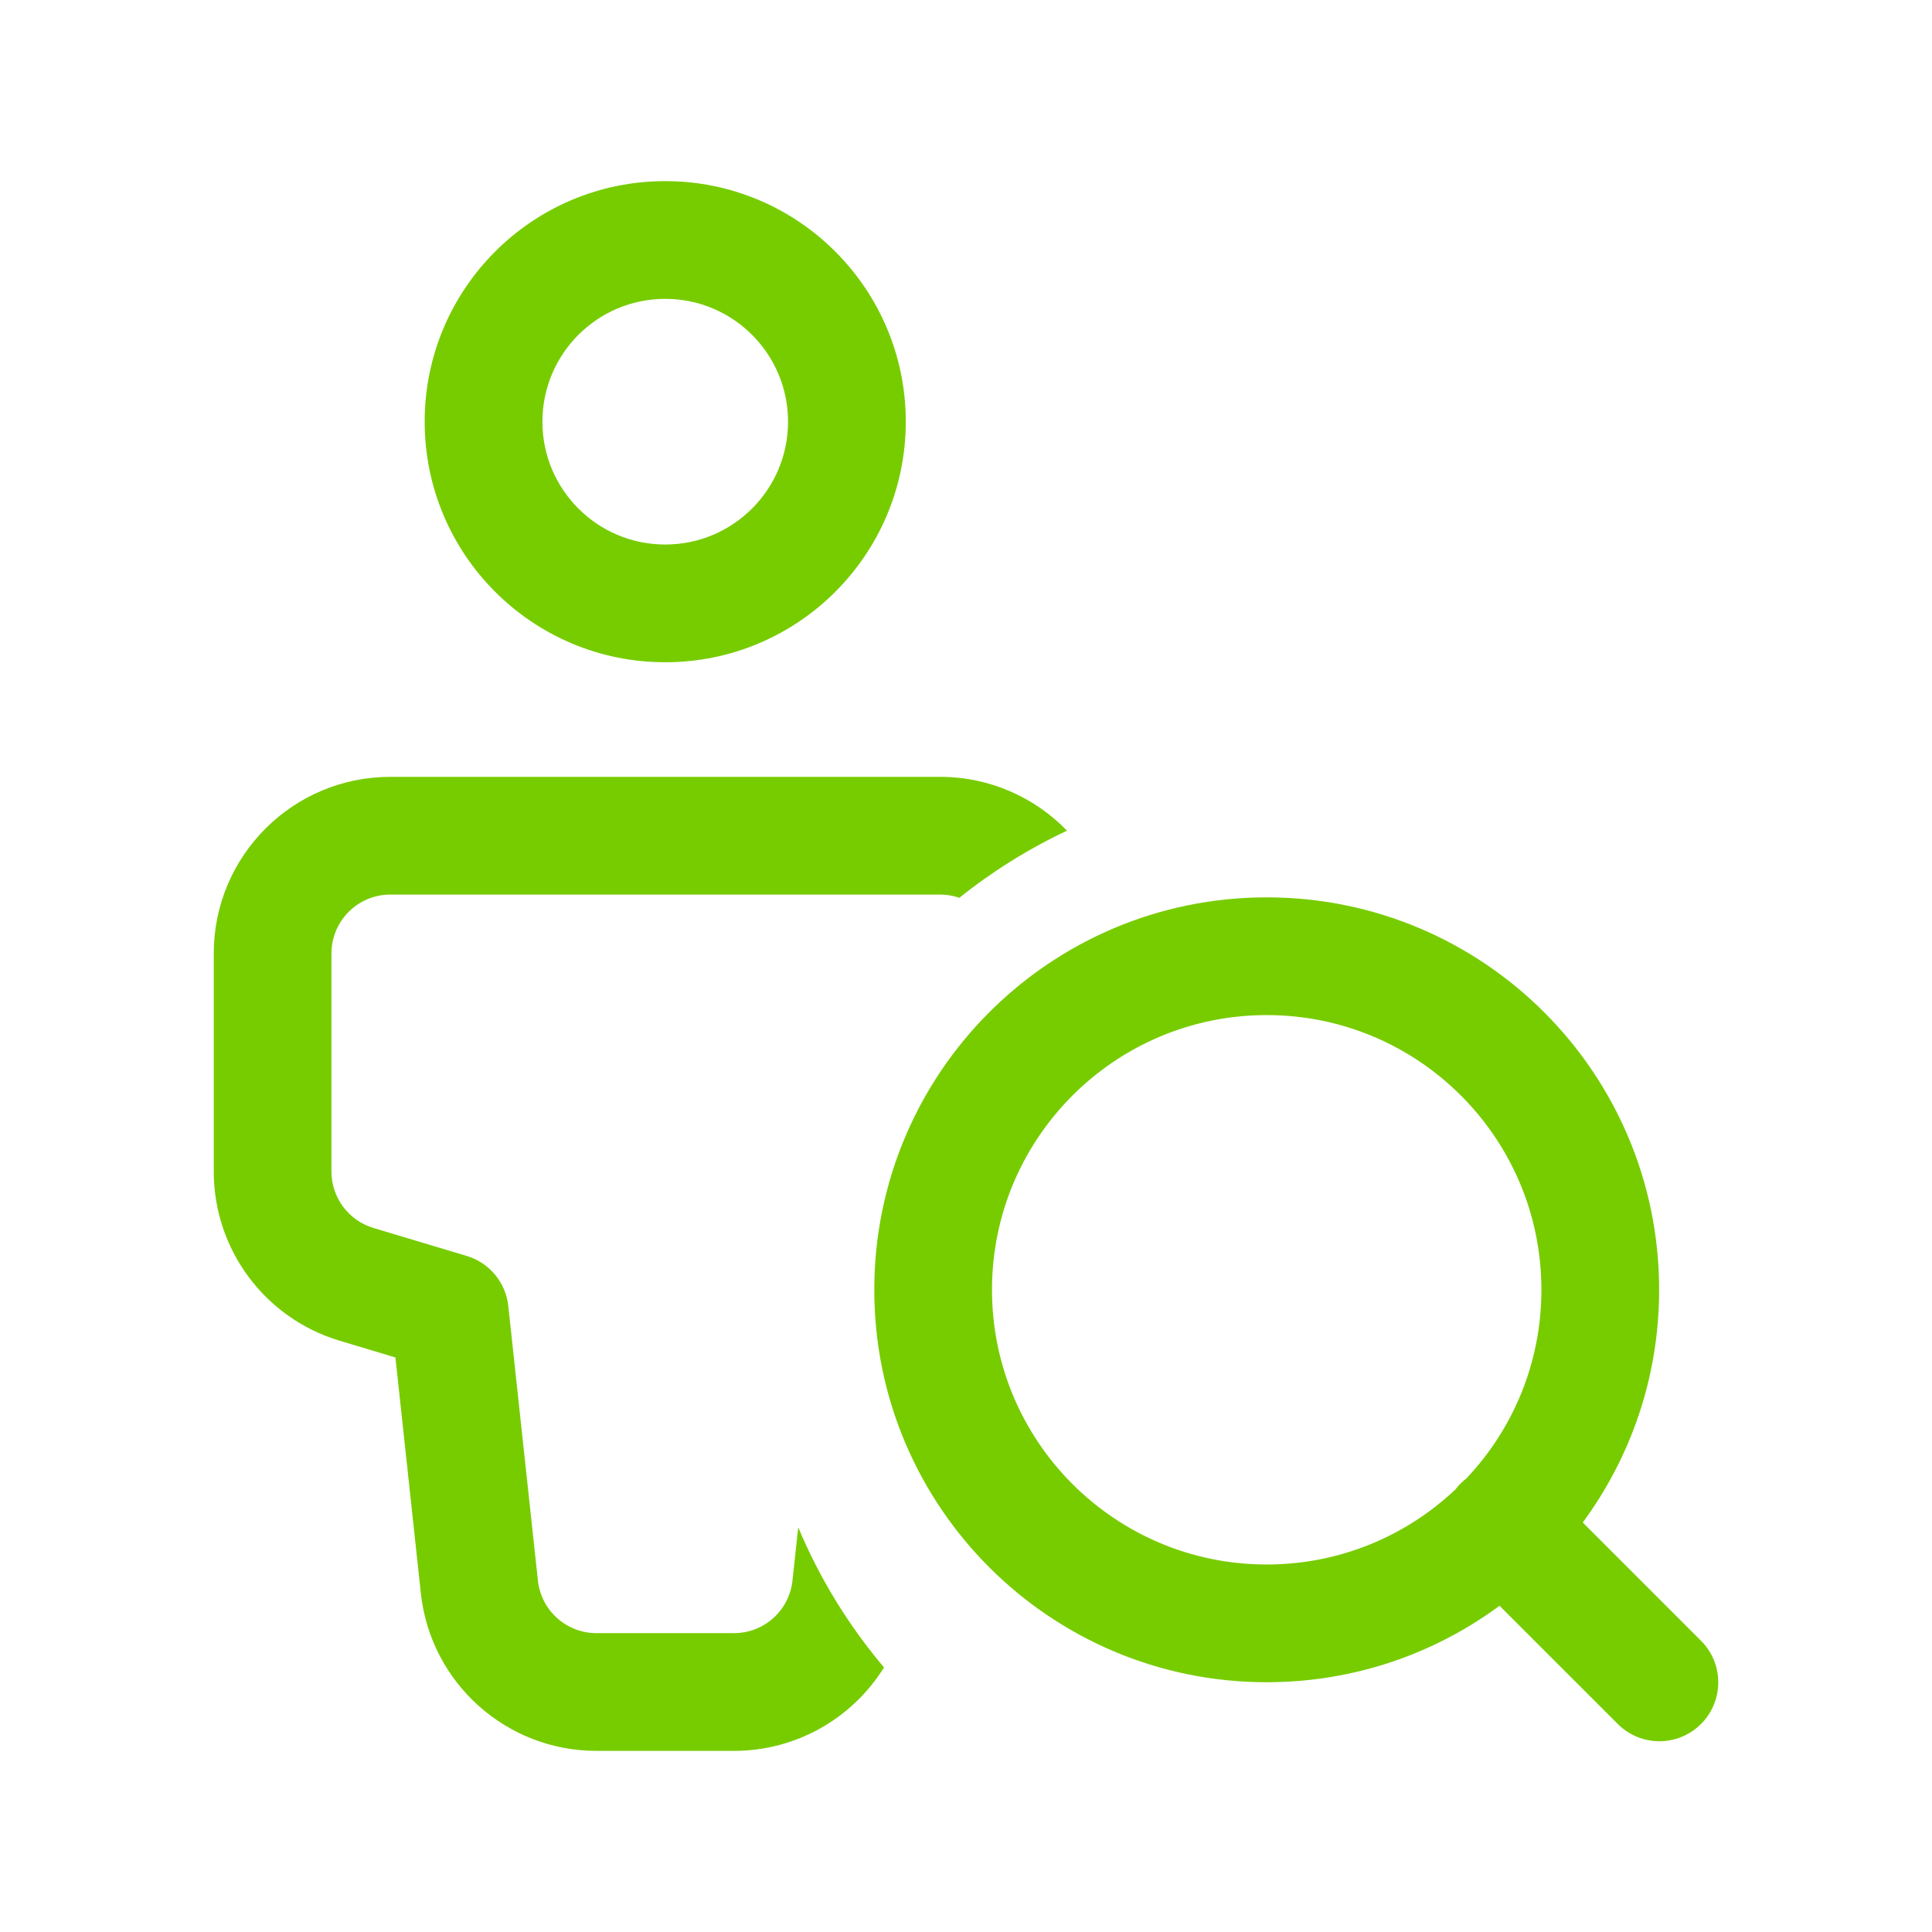 <?xml version="1.0" encoding="UTF-8"?>
<svg xmlns="http://www.w3.org/2000/svg" width="64" height="64" viewBox="0 0 64 64" fill="none">
  <path fill-rule="evenodd" clip-rule="evenodd" d="M22.036 6C17.635 6 14.068 9.568 14.068 13.969C14.068 18.369 17.635 21.938 22.036 21.938C26.437 21.938 30.005 18.369 30.005 13.969C30.005 9.568 26.437 6 22.036 6ZM17.968 13.969C17.968 11.722 19.79 9.9 22.036 9.9C24.283 9.9 26.105 11.722 26.105 13.969C26.105 16.216 24.283 18.038 22.036 18.038C19.79 18.038 17.968 16.216 17.968 13.969Z" fill="#77CC00"></path>
  <path d="M12.931 25.734C9.699 25.734 7.081 28.354 7.081 31.584V38.81C7.081 41.394 8.775 43.671 11.25 44.413L13.099 44.968L13.941 52.777C14.262 55.748 16.77 58 19.758 58H24.314C26.396 58 28.246 56.906 29.284 55.236C28.115 53.853 27.152 52.29 26.442 50.594L26.252 52.359C26.145 53.349 25.31 54.1 24.314 54.1H19.758C18.762 54.1 17.926 53.349 17.819 52.359L16.838 43.263C16.754 42.483 16.211 41.829 15.459 41.604L12.37 40.678C11.546 40.43 10.98 39.671 10.98 38.81V31.584C10.98 30.507 11.854 29.634 12.931 29.634H31.141C31.364 29.634 31.579 29.671 31.779 29.741C32.871 28.867 34.067 28.119 35.346 27.517C34.282 26.418 32.791 25.734 31.141 25.734H12.931Z" fill="#77CC00"></path>
  <path fill-rule="evenodd" clip-rule="evenodd" d="M41.961 55.726C44.849 55.726 47.516 54.785 49.674 53.193L53.591 57.109C54.352 57.871 55.587 57.871 56.348 57.109C57.11 56.347 57.11 55.113 56.348 54.352L52.431 50.434C54.021 48.278 54.961 45.612 54.961 42.726C54.961 35.547 49.141 29.726 41.961 29.726C34.782 29.726 28.962 35.547 28.962 42.726C28.962 49.906 34.782 55.726 41.961 55.726ZM41.961 33.626C36.936 33.626 32.861 37.7 32.861 42.726C32.861 47.752 36.936 51.826 41.961 51.826C44.38 51.826 46.579 50.882 48.209 49.343C48.262 49.273 48.32 49.207 48.383 49.144C48.446 49.081 48.512 49.023 48.581 48.97C50.119 47.341 51.061 45.144 51.061 42.726C51.061 37.7 46.987 33.626 41.961 33.626Z" fill="#77CC00"></path>
</svg>
